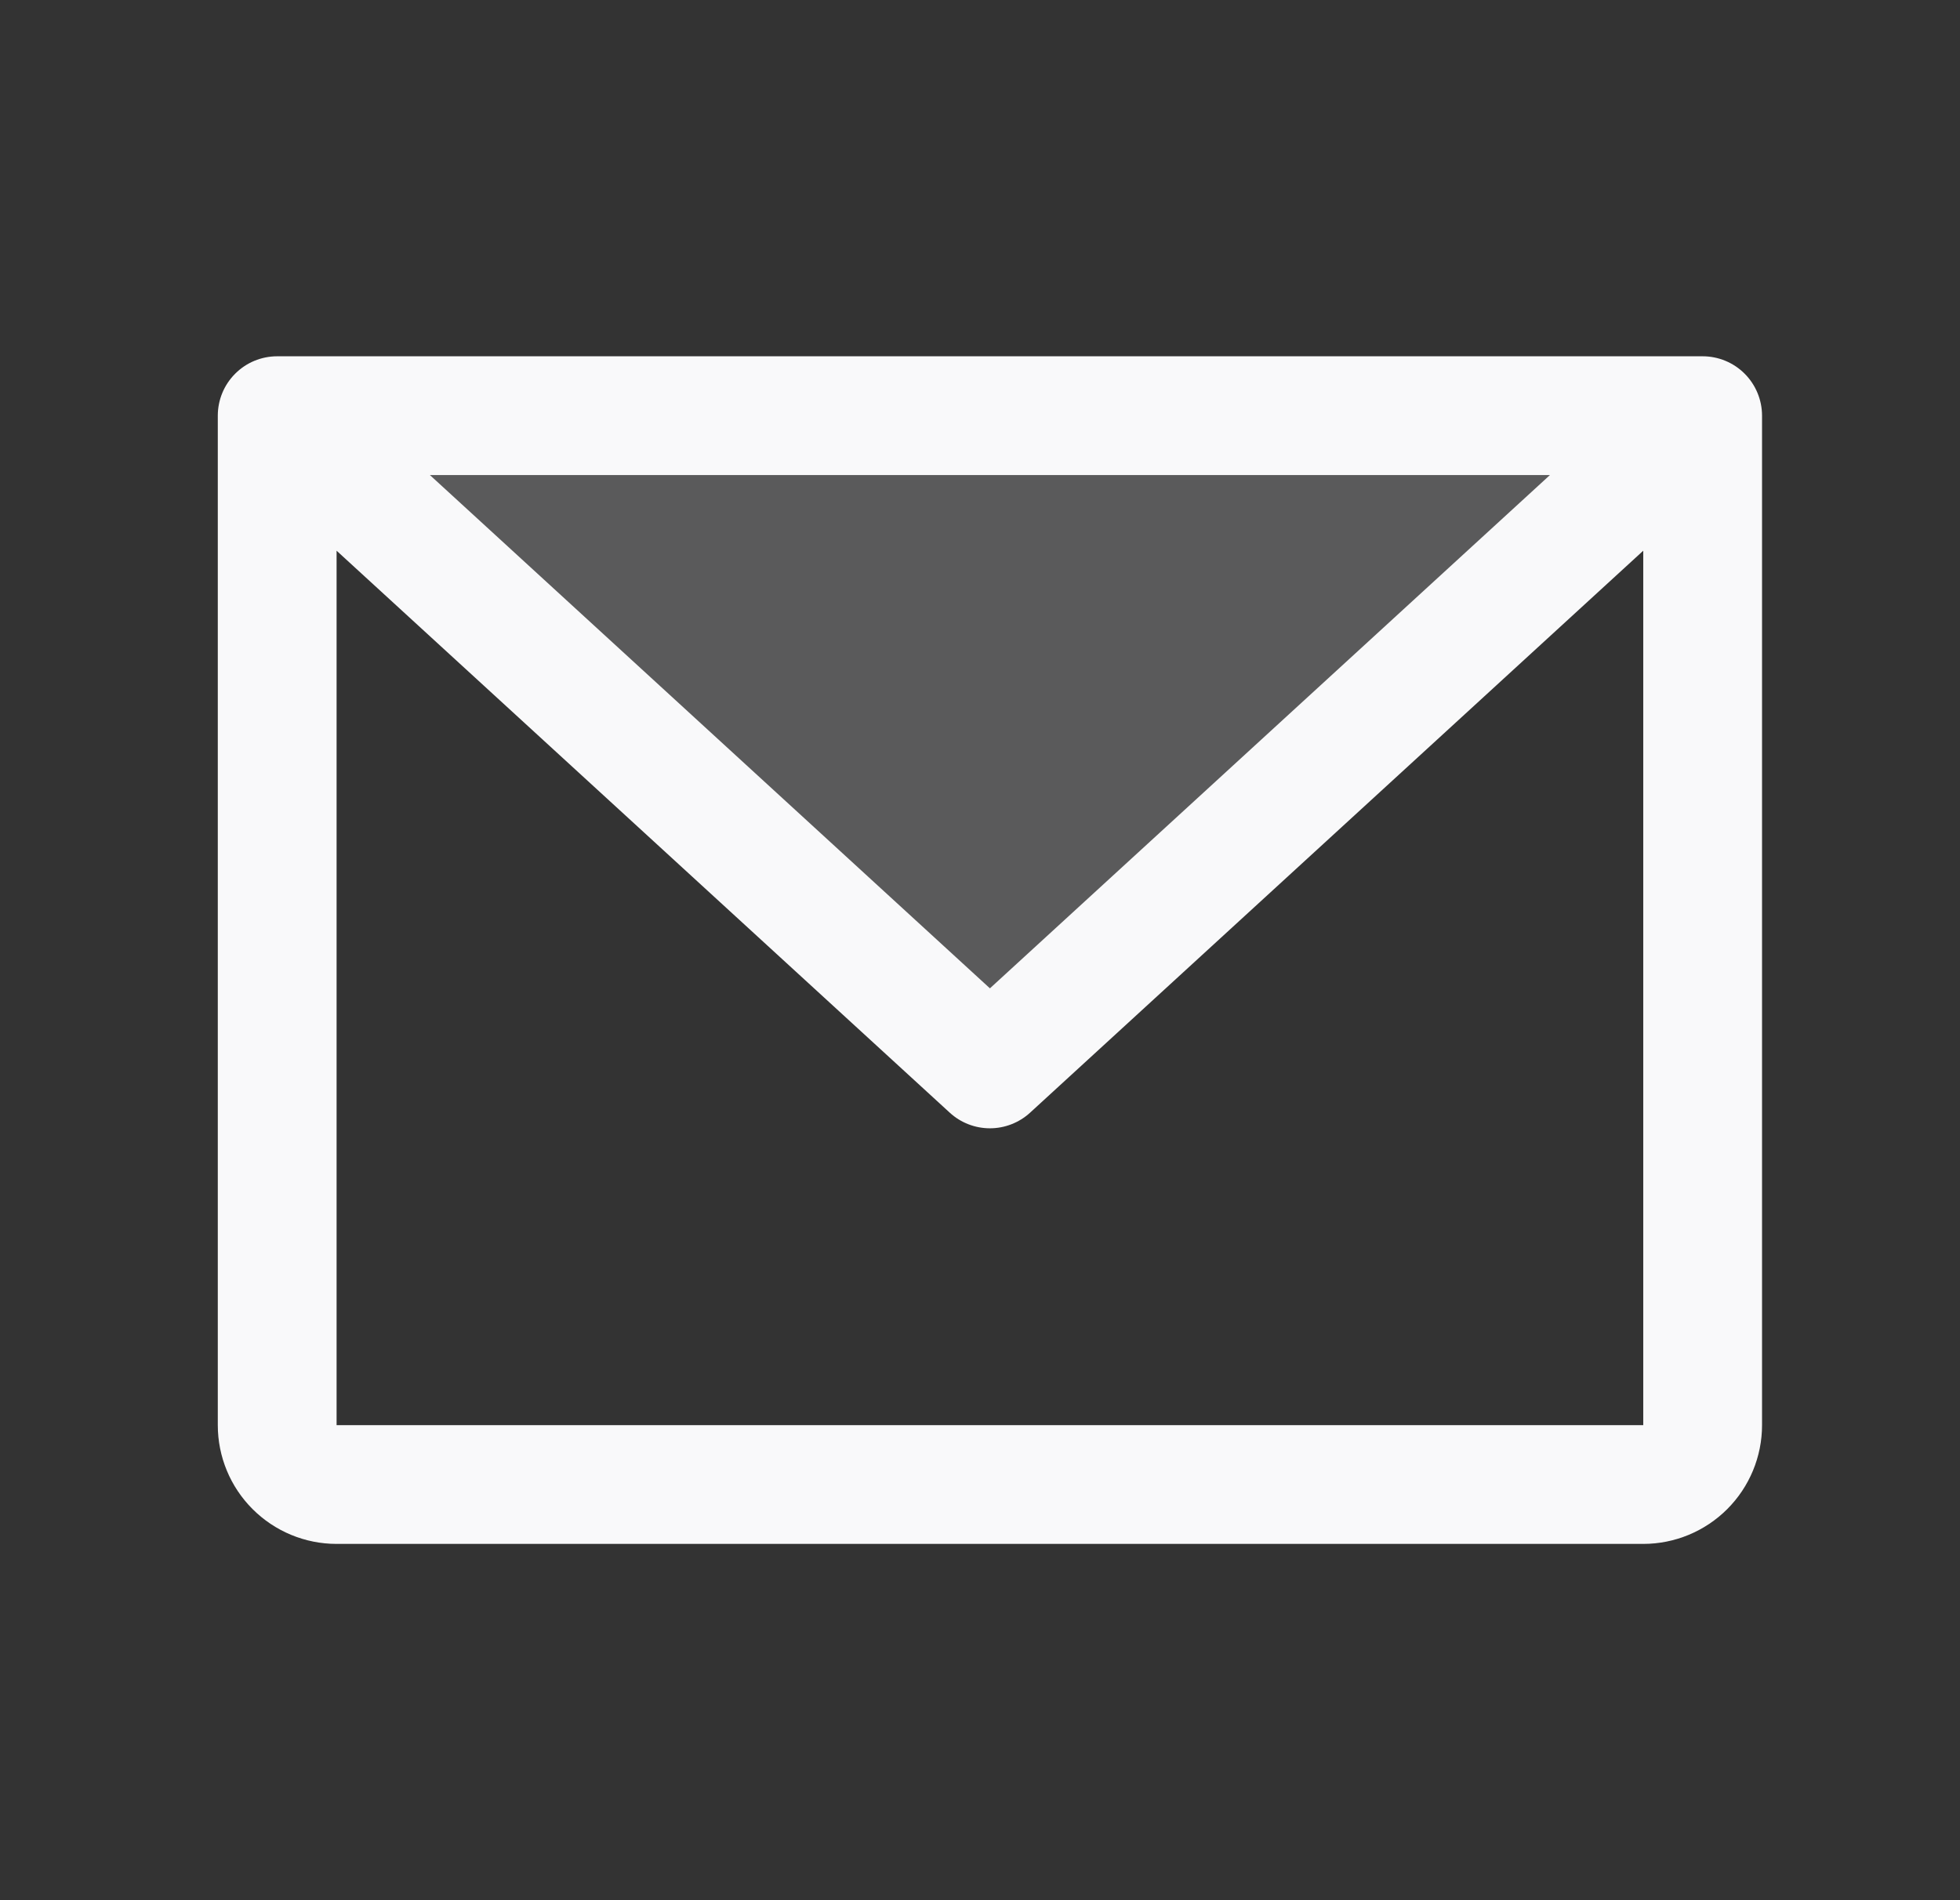 <svg width="33" height="32" viewBox="0 0 33 32" fill="none" xmlns="http://www.w3.org/2000/svg">
<rect x="0" y="0" width="33" height="32" fill="#333333" stroke="none"/>
<g id="Icon">
<path id="Vector" opacity="0.2" d="M28.667 7L16.667 18L4.667 7H28.667Z" fill="#F9F9FA"/>
<path id="Vector_2" d="M28.667 6H4.667C4.402 6 4.147 6.105 3.96 6.293C3.772 6.48 3.667 6.735 3.667 7V24C3.667 24.53 3.877 25.039 4.253 25.414C4.628 25.789 5.136 26 5.667 26H27.667C28.197 26 28.706 25.789 29.081 25.414C29.456 25.039 29.667 24.53 29.667 24V7C29.667 6.735 29.561 6.48 29.374 6.293C29.186 6.105 28.932 6 28.667 6ZM26.096 8L16.667 16.644L7.238 8H26.096ZM27.667 24H5.667V9.274L15.991 18.738C16.175 18.907 16.416 19.001 16.667 19.001C16.917 19.001 17.159 18.907 17.343 18.738L27.667 9.274V24Z" fill="#F9F9FA"/>
</g>
</svg>
